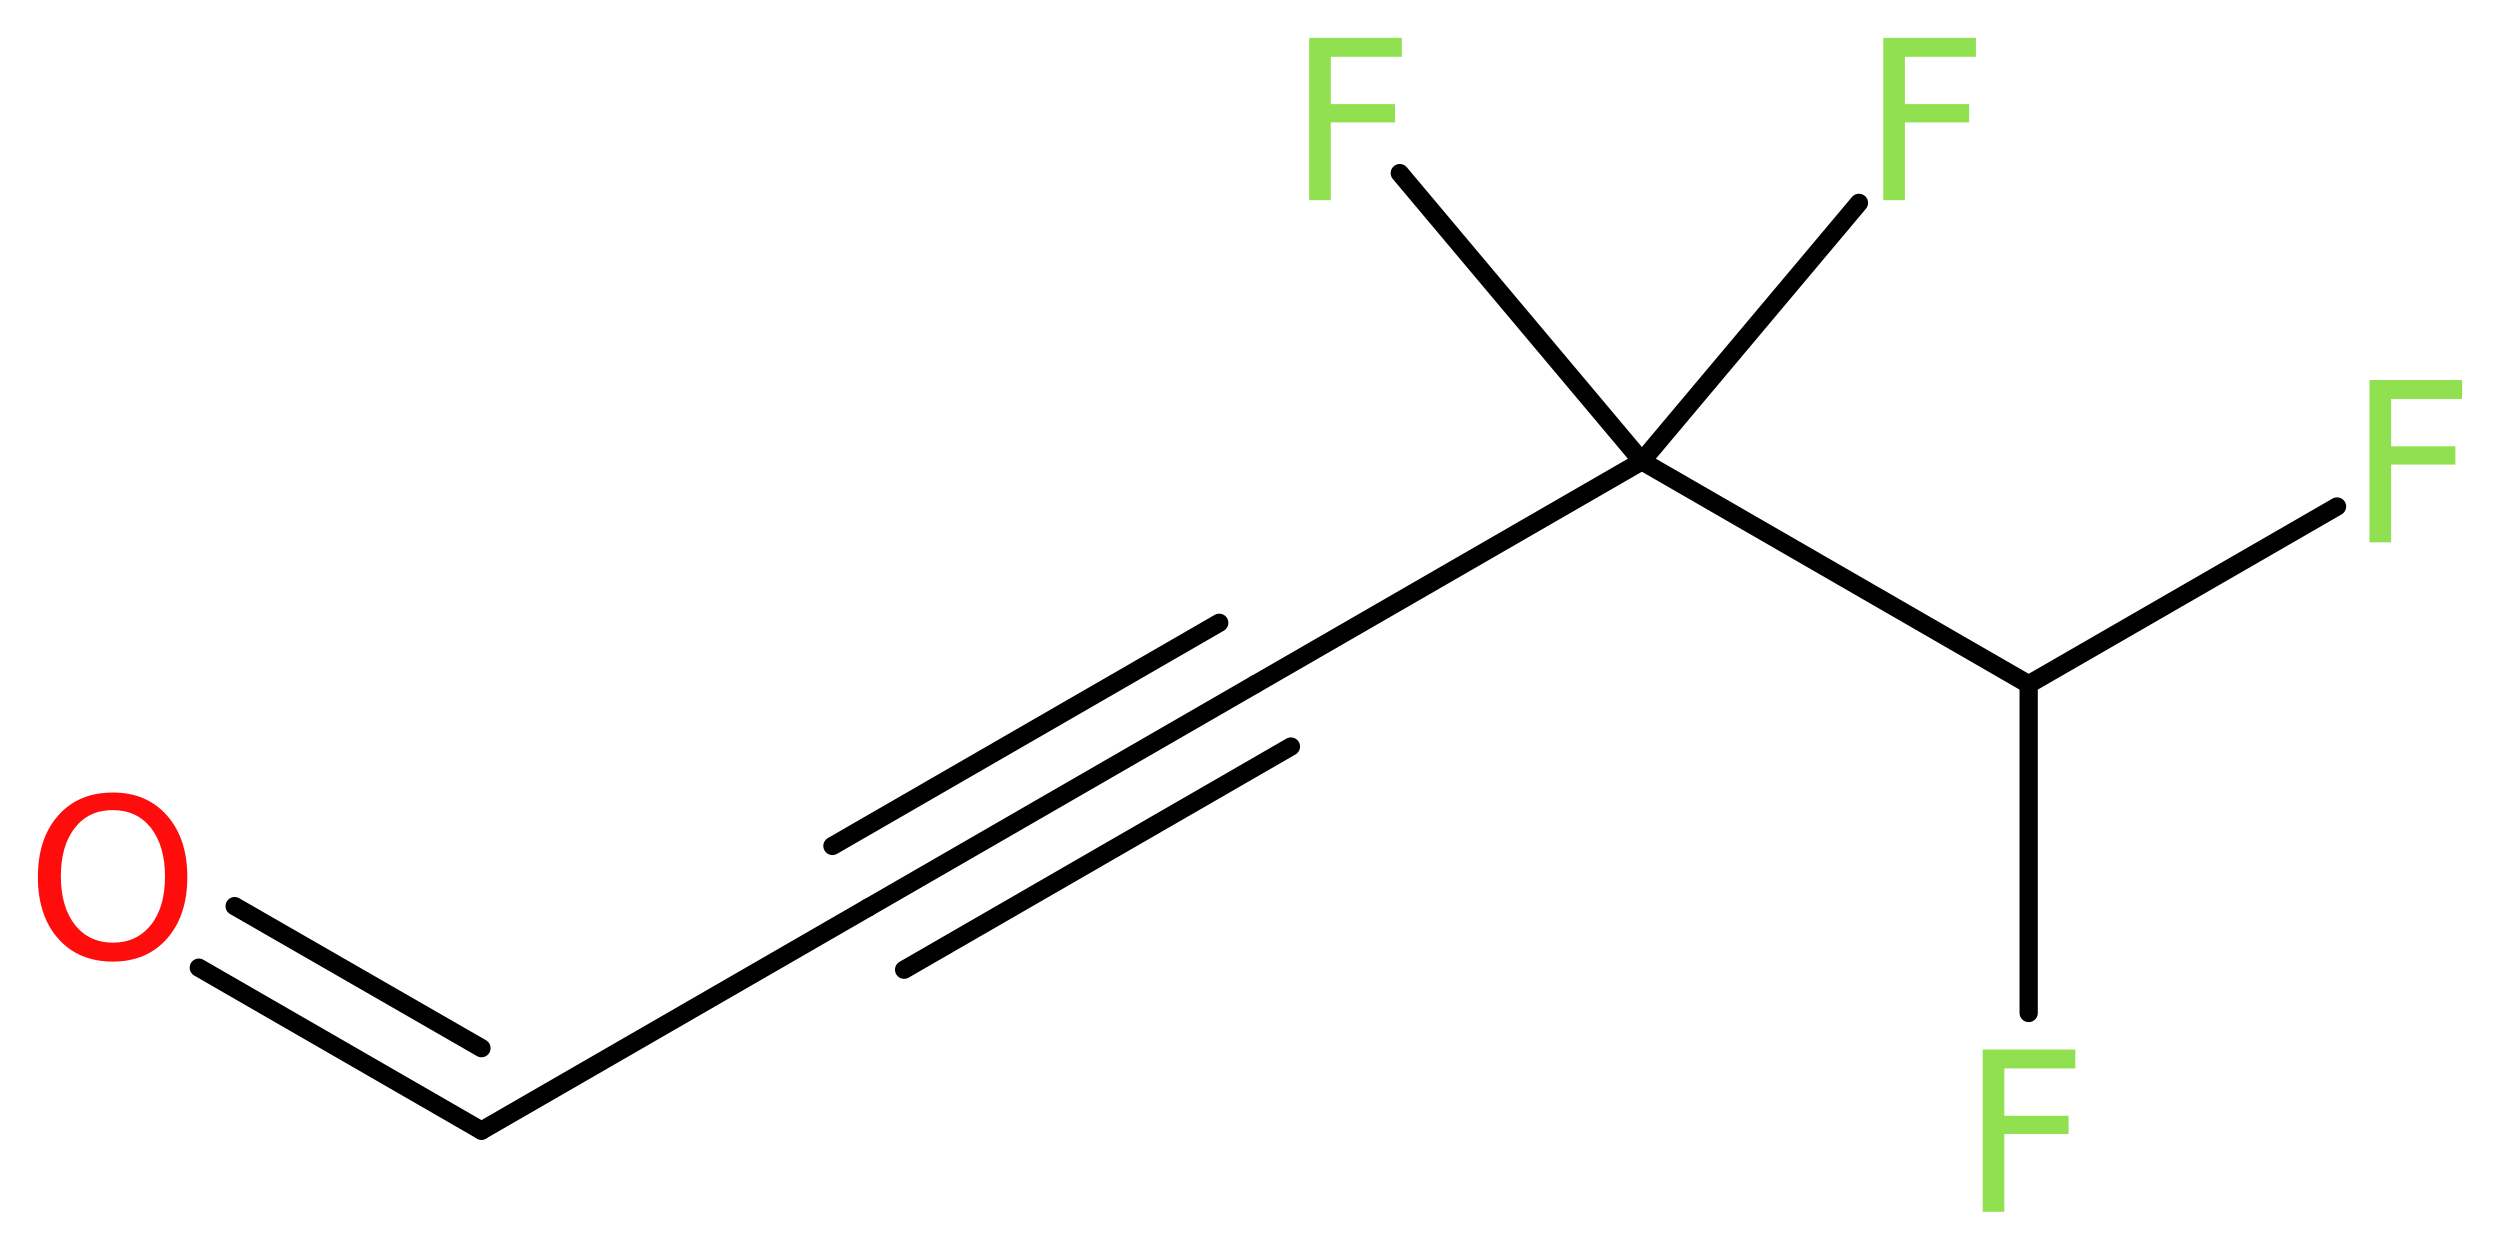 <?xml version='1.0' encoding='UTF-8'?>
<!DOCTYPE svg PUBLIC "-//W3C//DTD SVG 1.1//EN" "http://www.w3.org/Graphics/SVG/1.1/DTD/svg11.dtd">
<svg version='1.2' xmlns='http://www.w3.org/2000/svg' xmlns:xlink='http://www.w3.org/1999/xlink' width='36.97mm' height='18.48mm' viewBox='0 0 36.97 18.48'>
  <desc>Generated by the Chemistry Development Kit (http://github.com/cdk)</desc>
  <g stroke-linecap='round' stroke-linejoin='round' stroke='#000000' stroke-width='.27' fill='#90E050'>
    <rect x='.0' y='.0' width='37.0' height='19.0' fill='#FFFFFF' stroke='none'/>
    <g id='mol1' class='mol'>
      <g id='mol1bnd1' class='bond'>
        <line x1='7.12' y1='16.72' x2='2.94' y2='14.31'/>
        <line x1='7.12' y1='15.5' x2='3.47' y2='13.4'/>
      </g>
      <line id='mol1bnd2' class='bond' x1='7.12' y1='16.72' x2='12.84' y2='13.42'/>
      <g id='mol1bnd3' class='bond'>
        <line x1='12.84' y1='13.42' x2='18.56' y2='10.12'/>
        <line x1='12.31' y1='12.51' x2='18.03' y2='9.21'/>
        <line x1='13.37' y1='14.34' x2='19.09' y2='11.04'/>
      </g>
      <line id='mol1bnd4' class='bond' x1='18.56' y1='10.12' x2='24.28' y2='6.82'/>
      <line id='mol1bnd5' class='bond' x1='24.28' y1='6.82' x2='27.49' y2='3.0'/>
      <line id='mol1bnd6' class='bond' x1='24.28' y1='6.82' x2='20.7' y2='2.56'/>
      <line id='mol1bnd7' class='bond' x1='24.28' y1='6.82' x2='30.0' y2='10.12'/>
      <line id='mol1bnd8' class='bond' x1='30.0' y1='10.12' x2='34.56' y2='7.49'/>
      <line id='mol1bnd9' class='bond' x1='30.0' y1='10.12' x2='30.0' y2='14.98'/>
      <path id='mol1atm1' class='atom' d='M1.67 11.98q-.36 .0 -.56 .26q-.21 .26 -.21 .72q.0 .45 .21 .72q.21 .26 .56 .26q.35 .0 .56 -.26q.21 -.26 .21 -.72q.0 -.45 -.21 -.72q-.21 -.26 -.56 -.26zM1.67 11.72q.5 .0 .8 .34q.3 .34 .3 .91q.0 .57 -.3 .91q-.3 .34 -.8 .34q-.51 .0 -.81 -.34q-.3 -.34 -.3 -.91q.0 -.57 .3 -.91q.3 -.34 .81 -.34z' stroke='none' fill='#FF0D0D'/>
      <path id='mol1atm6' class='atom' d='M27.84 .56h1.38v.28h-1.05v.7h.95v.27h-.95v1.15h-.32v-2.4z' stroke='none'/>
      <path id='mol1atm7' class='atom' d='M19.35 .56h1.38v.28h-1.05v.7h.95v.27h-.95v1.15h-.32v-2.4z' stroke='none'/>
      <path id='mol1atm9' class='atom' d='M35.03 5.62h1.38v.28h-1.05v.7h.95v.27h-.95v1.15h-.32v-2.4z' stroke='none'/>
      <path id='mol1atm10' class='atom' d='M29.31 15.52h1.38v.28h-1.05v.7h.95v.27h-.95v1.15h-.32v-2.4z' stroke='none'/>
    </g>
  </g>
</svg>
